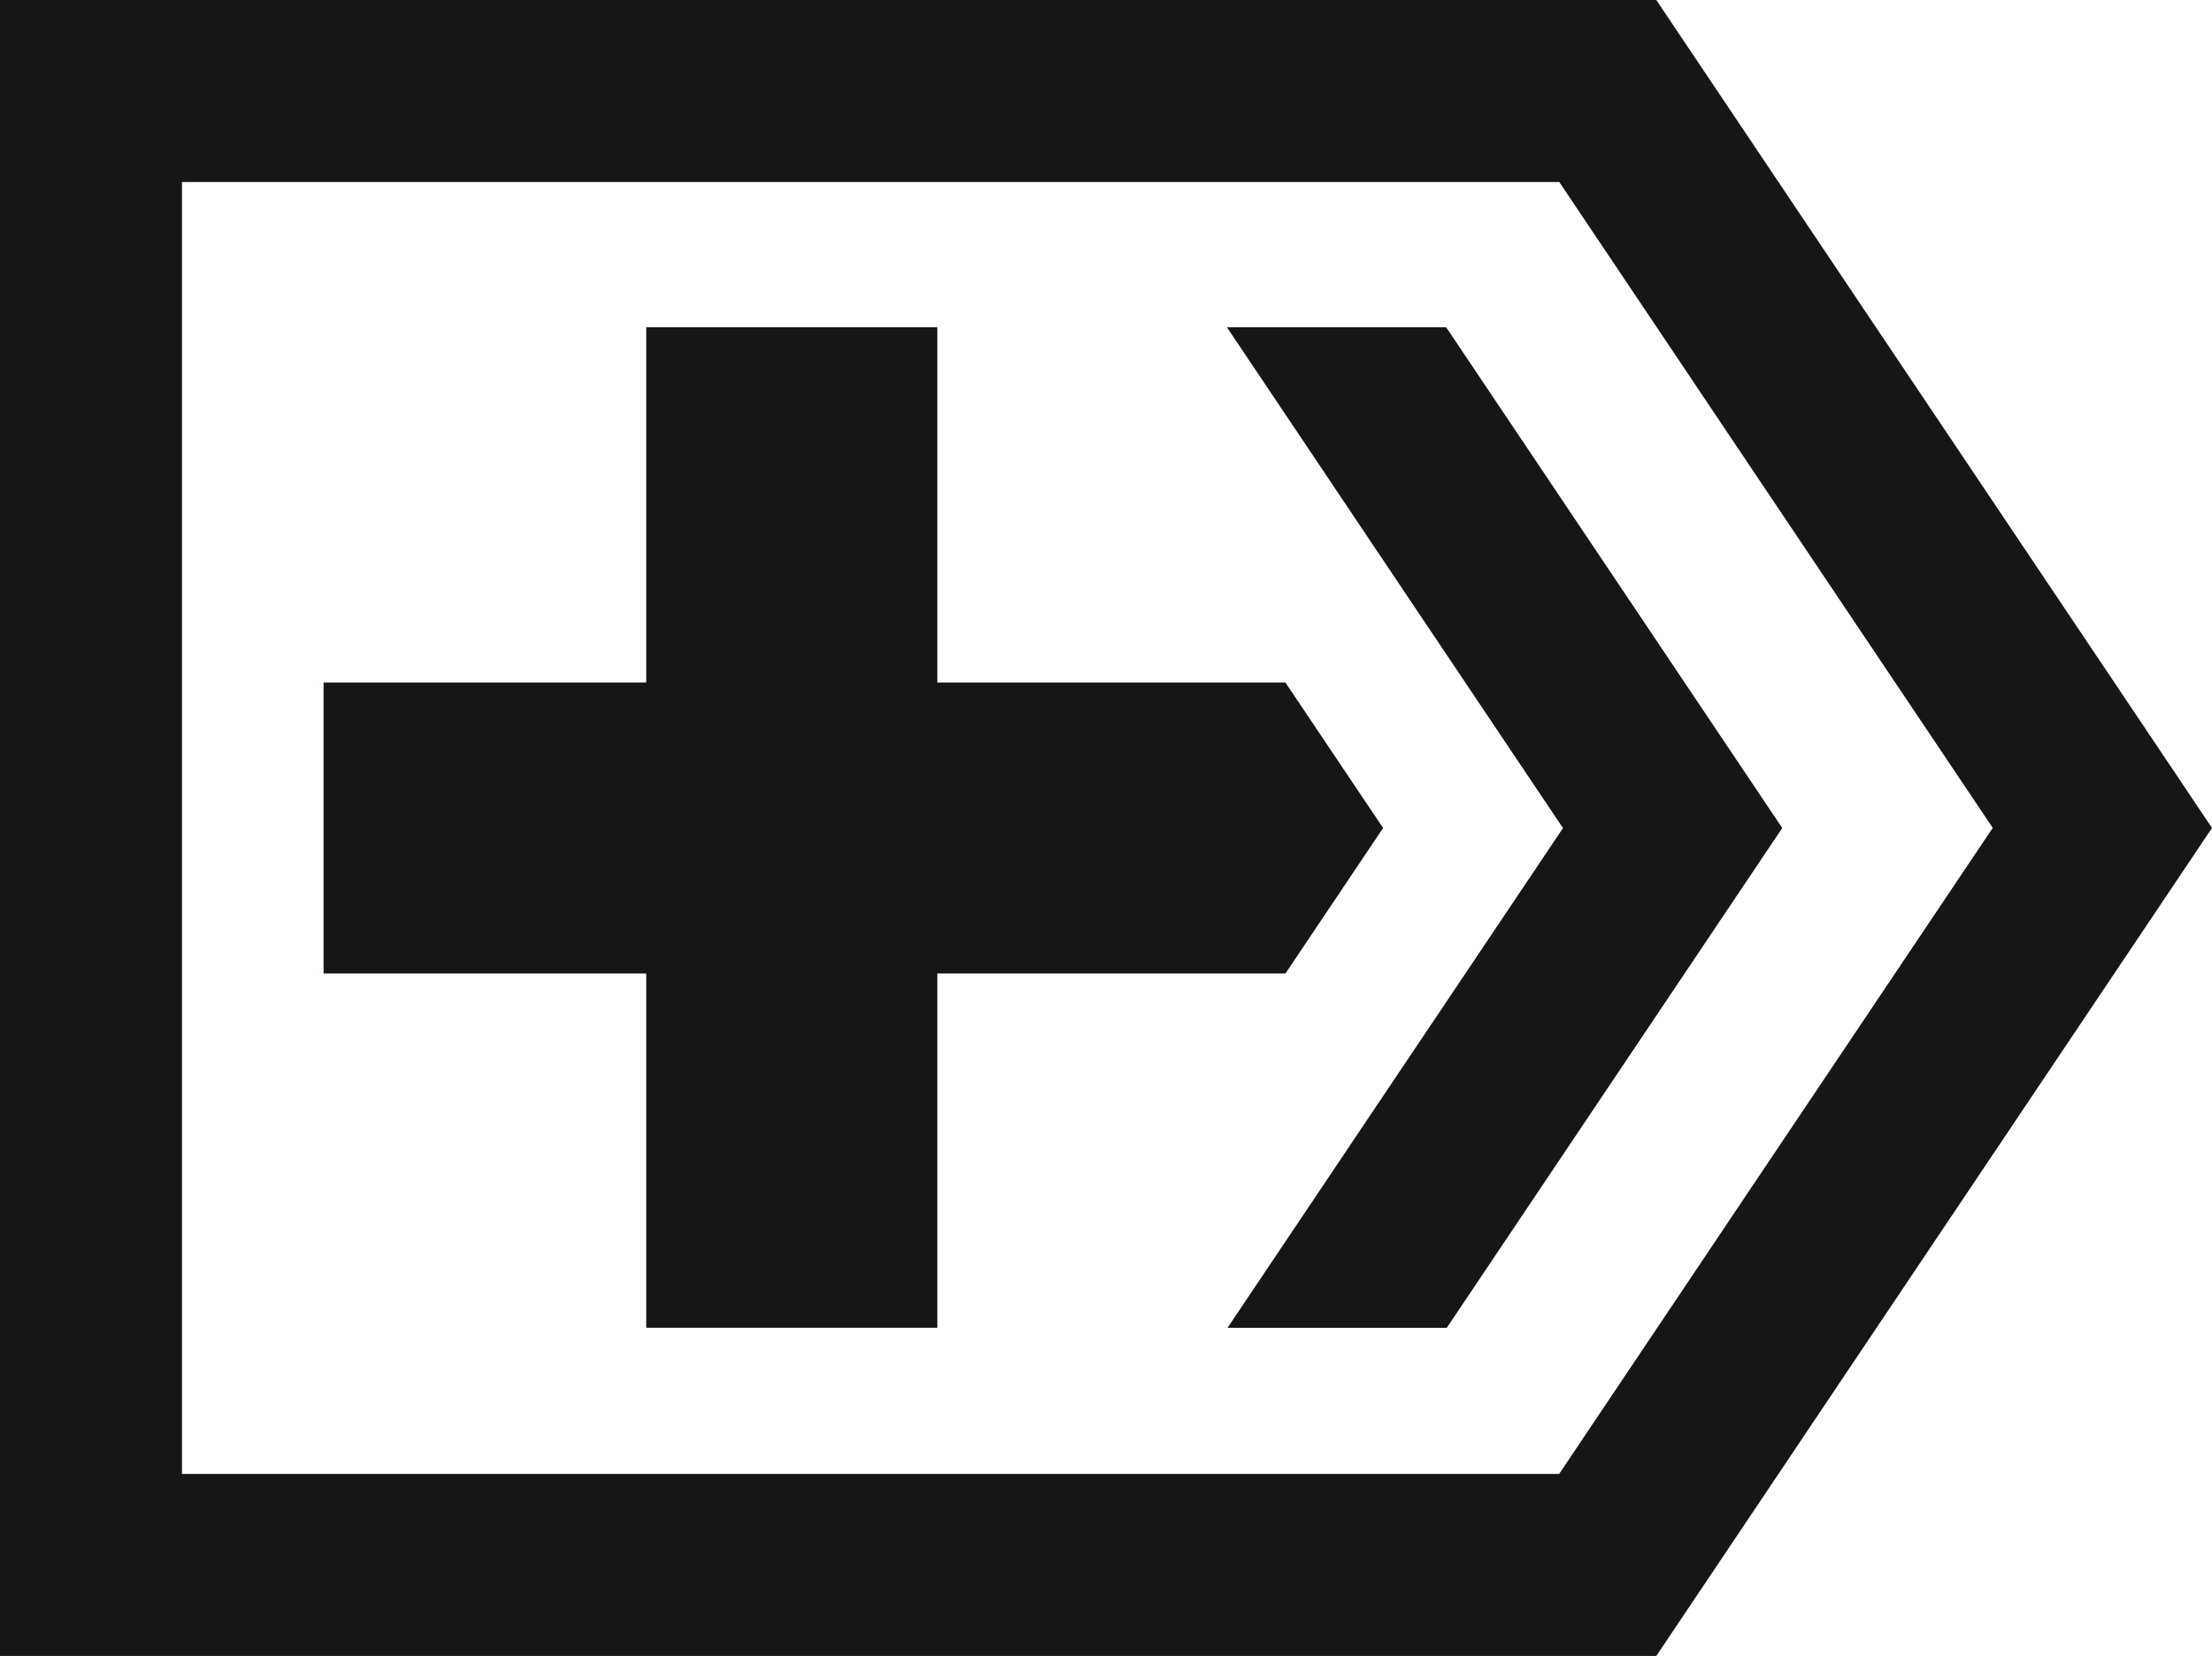 <svg xmlns="http://www.w3.org/2000/svg" width="32" height="23.961" viewBox="0 0 32 23.961">
  <g id="pewist" transform="translate(-1.844)">
    <path id="Path_37674" data-name="Path 37674" d="M0,0H32V23.961H0Z" transform="translate(1.844)" fill="none"/>
    <g id="b" transform="translate(1.844 0)">
      <g id="c" transform="translate(0 0)">
        <g id="Group_29748" data-name="Group 29748">
          <path id="Path_34073" data-name="Path 34073" d="M23.961,0H0V23.961H23.961L32,11.98Zm-1.4,21.327H2.633V2.633H22.557l4.79,7.139,1.481,2.207-1.481,2.207-4.79,7.139Z" fill="#171515"/>
          <path id="Path_34074" data-name="Path 34074" d="M98.278,91.156l-1.413,2.105H91.829v5.126H87.618V93.261H82.95V89.051h4.668V83.91h4.211v5.141h5.036Z" transform="translate(-78.269 -79.175)" fill="#171515"/>
          <path id="Path_34075" data-name="Path 34075" d="M322.574,91.156l-4.853,7.232h-3.172l3.372-5.024,1.481-2.207-1.481-2.207L314.54,83.91h3.172Z" transform="translate(-296.791 -79.175)" fill="#171515"/>
        </g>
      </g>
    </g>
  </g>
</svg>
